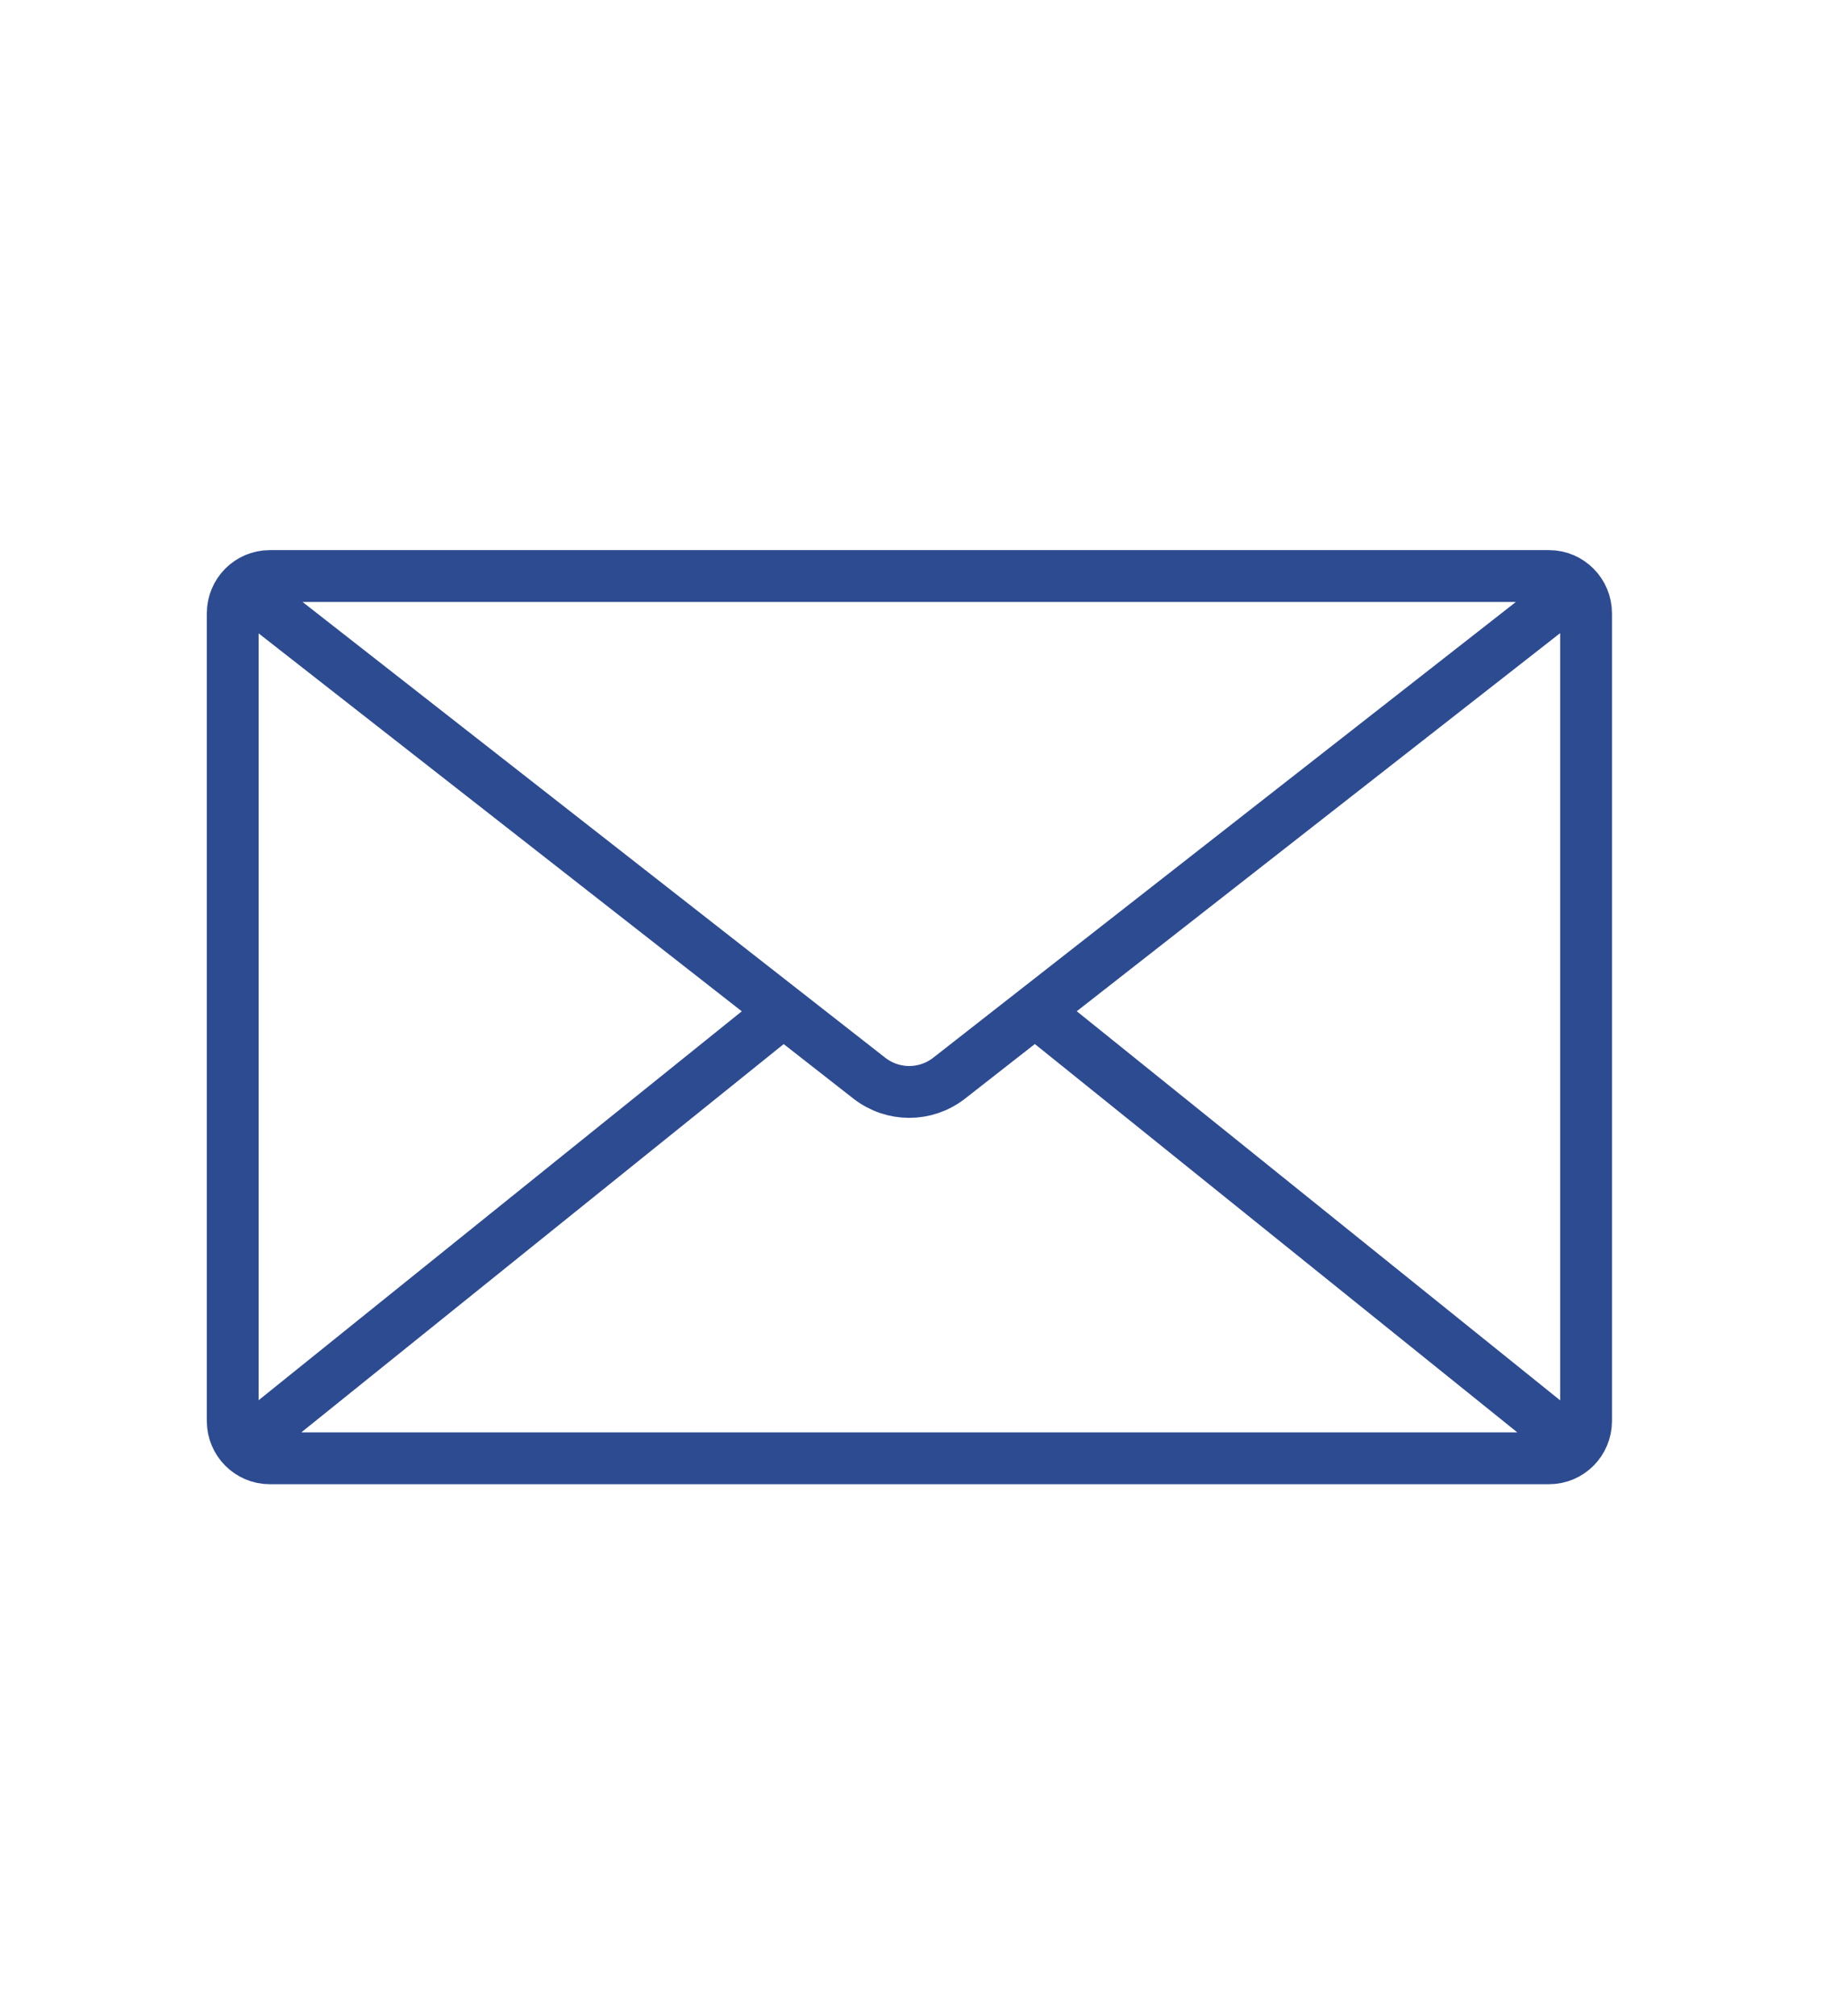 <svg fill="none" height="24" viewBox="0 0 22 24" width="22" xmlns="http://www.w3.org/2000/svg"><path d="m2.89 6.999 7.467 5.837c.28.216.666.216.946 0l7.467-5.837m-15.879 10.217 6.442-5.182m9.438 5.182-6.442-5.182m-9.116-5.177h15.238c.243 0 .441.199.441.444v9.614c0 .245-.197.444-.441.444h-15.238c-.243 0-.441-.199-.441-.444v-9.614c0-.245.197-.444.441-.444z" stroke="#2d4b91" stroke-miterlimit="10" stroke-width=".617"/></svg>